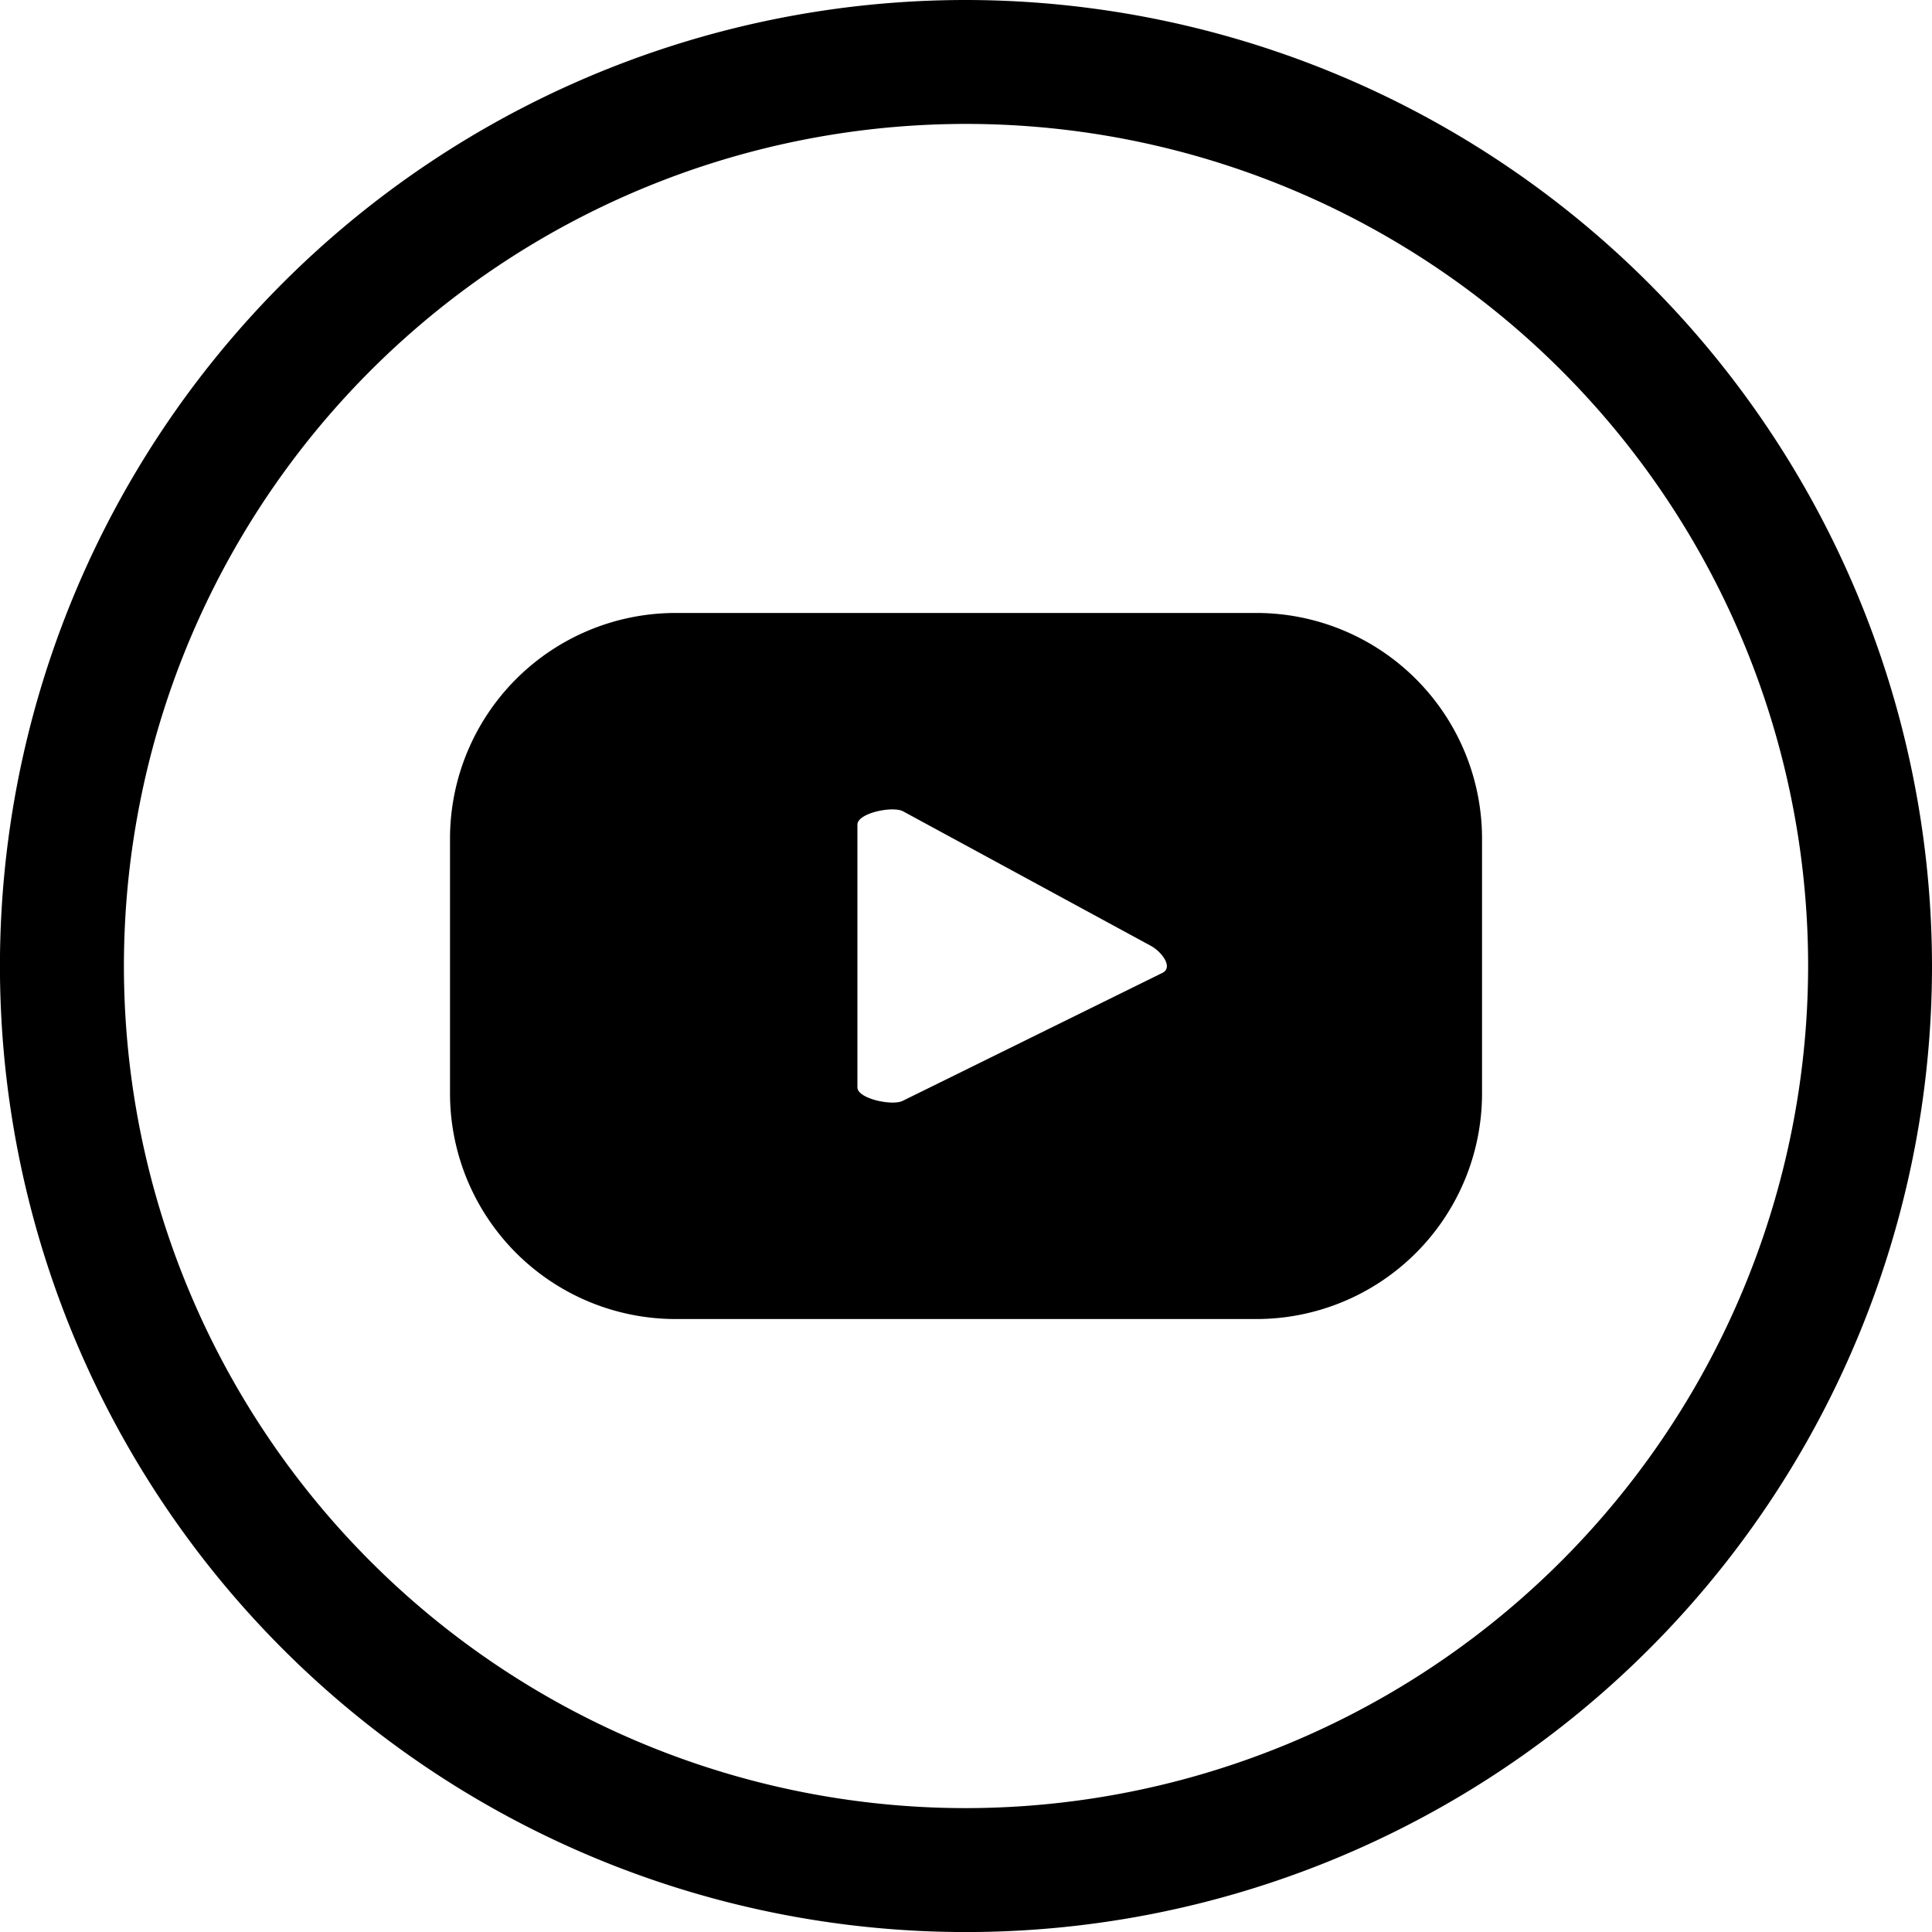 <svg xmlns="http://www.w3.org/2000/svg" width="38.617" height="38.618" viewBox="0 0 38.617 38.618">
  <g id="icon-youtube" transform="translate(0.002)">
    <path id="Caminho_178" data-name="Caminho 178" d="M149.776,212.179a4.51,4.51,0,0,0-4.51-4.51H133.658a4.51,4.51,0,0,0-4.51,4.51v5.093a4.51,4.51,0,0,0,4.51,4.51h11.608a4.51,4.51,0,0,0,4.51-4.51Zm-6.383,2.681-5.191,2.558c-.2.11-.911-.037-.911-.267V211.9c0-.233.714-.38.917-.264l4.96,2.693c.208.118.435.418.225.532" transform="translate(-120.155 -195.417)"/>
    <path id="Caminho_179" data-name="Caminho 179" d="M131,183.892A19.309,19.309,0,1,0,150.31,203.2,19.33,19.33,0,0,0,131,183.892m0,36.141A16.832,16.832,0,1,1,147.834,203.2,16.851,16.851,0,0,1,131,220.033" transform="translate(-111.695 -183.892)"/>
  </g>
</svg>
